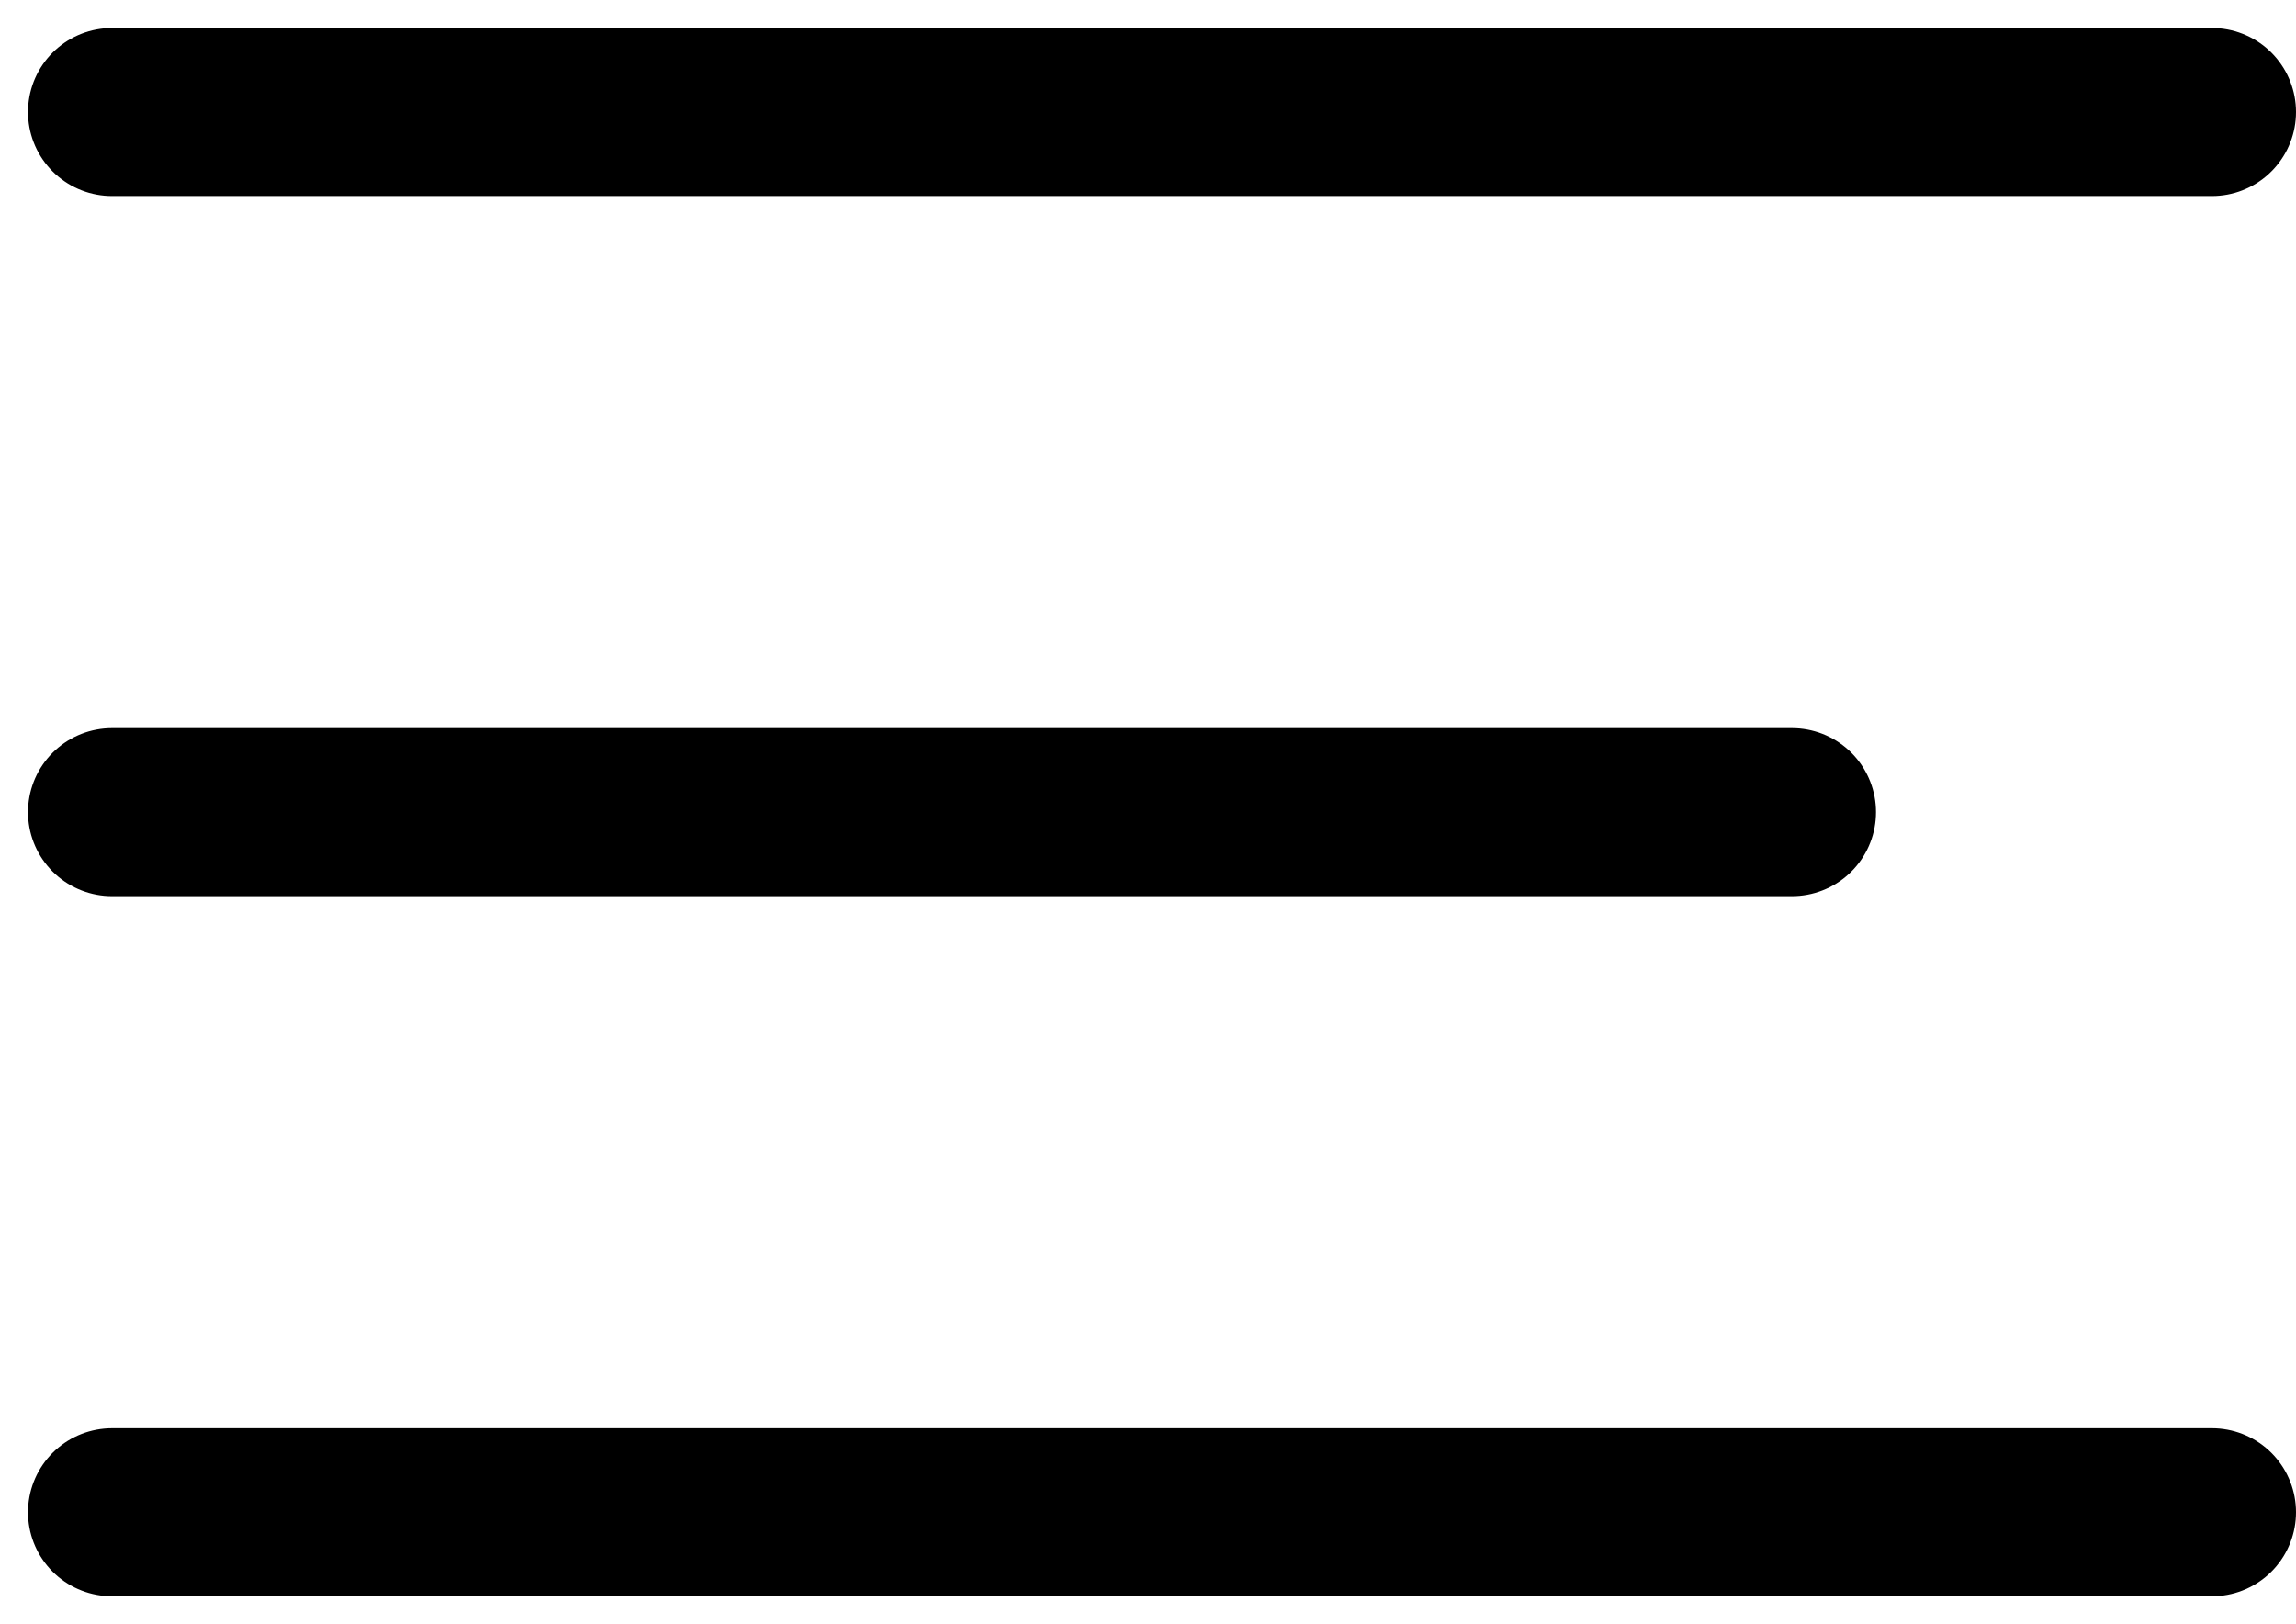 <svg width="41" height="29" viewBox="0 0 41 29" fill="none" xmlns="http://www.w3.org/2000/svg">
    <path d="M2 14.5H32" stroke="black" stroke-width="3" stroke-linecap="round"/>
    <path d="M2 27H39.5" stroke="black" stroke-width="3" stroke-linecap="round"/>
    <path d="M2 2H39.5" stroke="black" stroke-width="3" stroke-linecap="round"/>
</svg>
